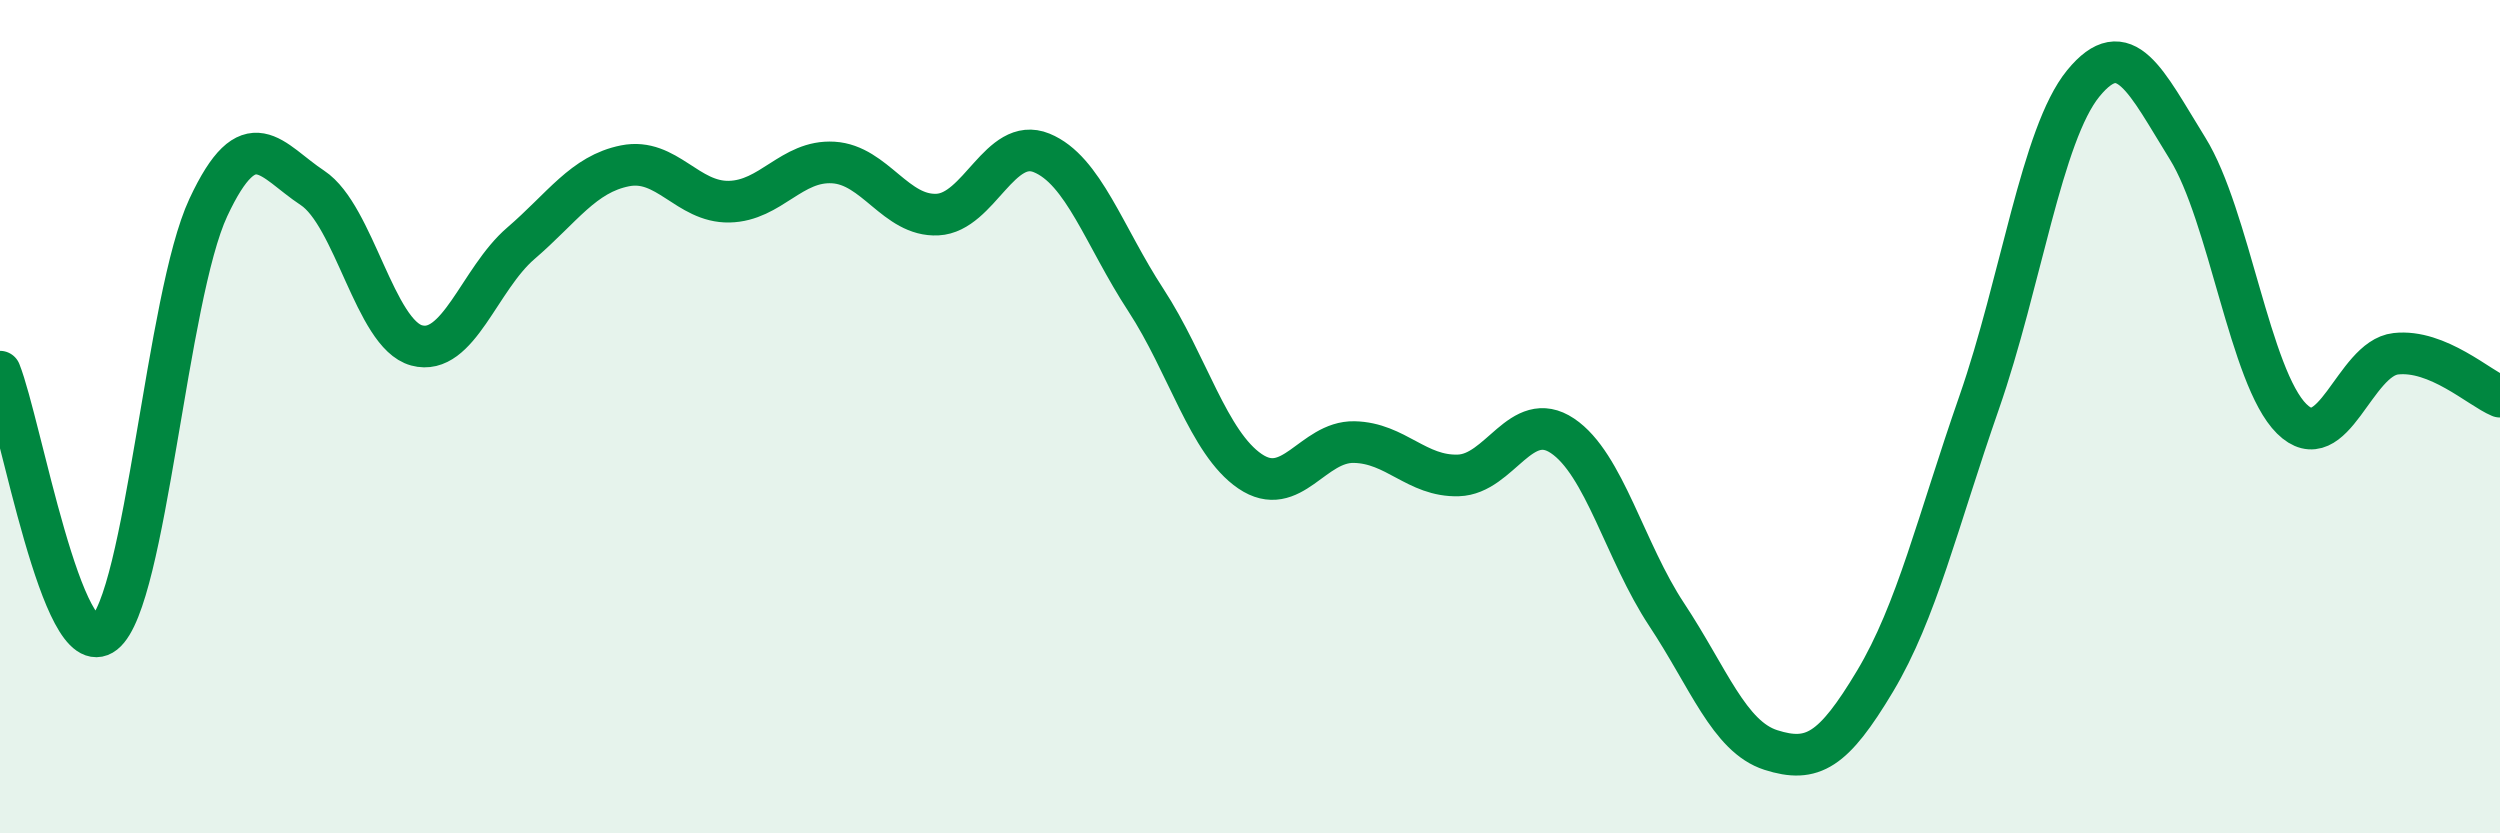 
    <svg width="60" height="20" viewBox="0 0 60 20" xmlns="http://www.w3.org/2000/svg">
      <path
        d="M 0,8.92 C 0.5,10.18 1.5,15.99 2.5,15.2 C 3.5,14.41 4,7.12 5,4.98 C 6,2.84 6.5,3.85 7.5,4.51 C 8.5,5.17 9,8.02 10,8.29 C 11,8.56 11.5,6.7 12.5,5.84 C 13.5,4.98 14,4.18 15,3.98 C 16,3.78 16.5,4.86 17.5,4.84 C 18.5,4.82 19,3.84 20,3.9 C 21,3.96 21.5,5.2 22.5,5.15 C 23.5,5.1 24,3.26 25,3.67 C 26,4.08 26.5,5.67 27.5,7.2 C 28.5,8.73 29,10.63 30,11.31 C 31,11.99 31.5,10.59 32.5,10.61 C 33.5,10.63 34,11.44 35,11.41 C 36,11.38 36.5,9.79 37.5,10.46 C 38.5,11.13 39,13.24 40,14.75 C 41,16.26 41.5,17.68 42.5,18 C 43.5,18.32 44,18.02 45,16.35 C 46,14.68 46.5,12.53 47.5,9.66 C 48.5,6.79 49,3.22 50,2 C 51,0.78 51.5,1.95 52.5,3.56 C 53.5,5.17 54,9.06 55,10.05 C 56,11.04 56.5,8.6 57.5,8.49 C 58.5,8.38 59.5,9.31 60,9.52L60 20L0 20Z"
        fill="#008740"
        opacity="0.1"
        stroke-linecap="round"
        stroke-linejoin="round"
      />
      <path
        d="M 0,8.92 C 0.5,10.18 1.5,15.99 2.5,15.2 C 3.5,14.41 4,7.12 5,4.98 C 6,2.84 6.5,3.85 7.5,4.51 C 8.5,5.17 9,8.02 10,8.29 C 11,8.56 11.5,6.7 12.5,5.84 C 13.5,4.98 14,4.18 15,3.98 C 16,3.78 16.5,4.86 17.5,4.84 C 18.5,4.82 19,3.84 20,3.9 C 21,3.96 21.5,5.2 22.5,5.15 C 23.5,5.1 24,3.26 25,3.67 C 26,4.08 26.5,5.67 27.5,7.2 C 28.5,8.73 29,10.63 30,11.31 C 31,11.99 31.5,10.59 32.5,10.61 C 33.5,10.63 34,11.44 35,11.41 C 36,11.38 36.5,9.79 37.5,10.46 C 38.5,11.13 39,13.24 40,14.75 C 41,16.26 41.5,17.68 42.5,18 C 43.5,18.32 44,18.02 45,16.35 C 46,14.68 46.5,12.53 47.5,9.66 C 48.5,6.79 49,3.22 50,2 C 51,0.78 51.5,1.95 52.5,3.56 C 53.5,5.17 54,9.06 55,10.05 C 56,11.04 56.5,8.6 57.5,8.49 C 58.5,8.38 59.5,9.31 60,9.52"
        stroke="#008740"
        stroke-width="1"
        fill="none"
        stroke-linecap="round"
        stroke-linejoin="round"
      />
    </svg>
  